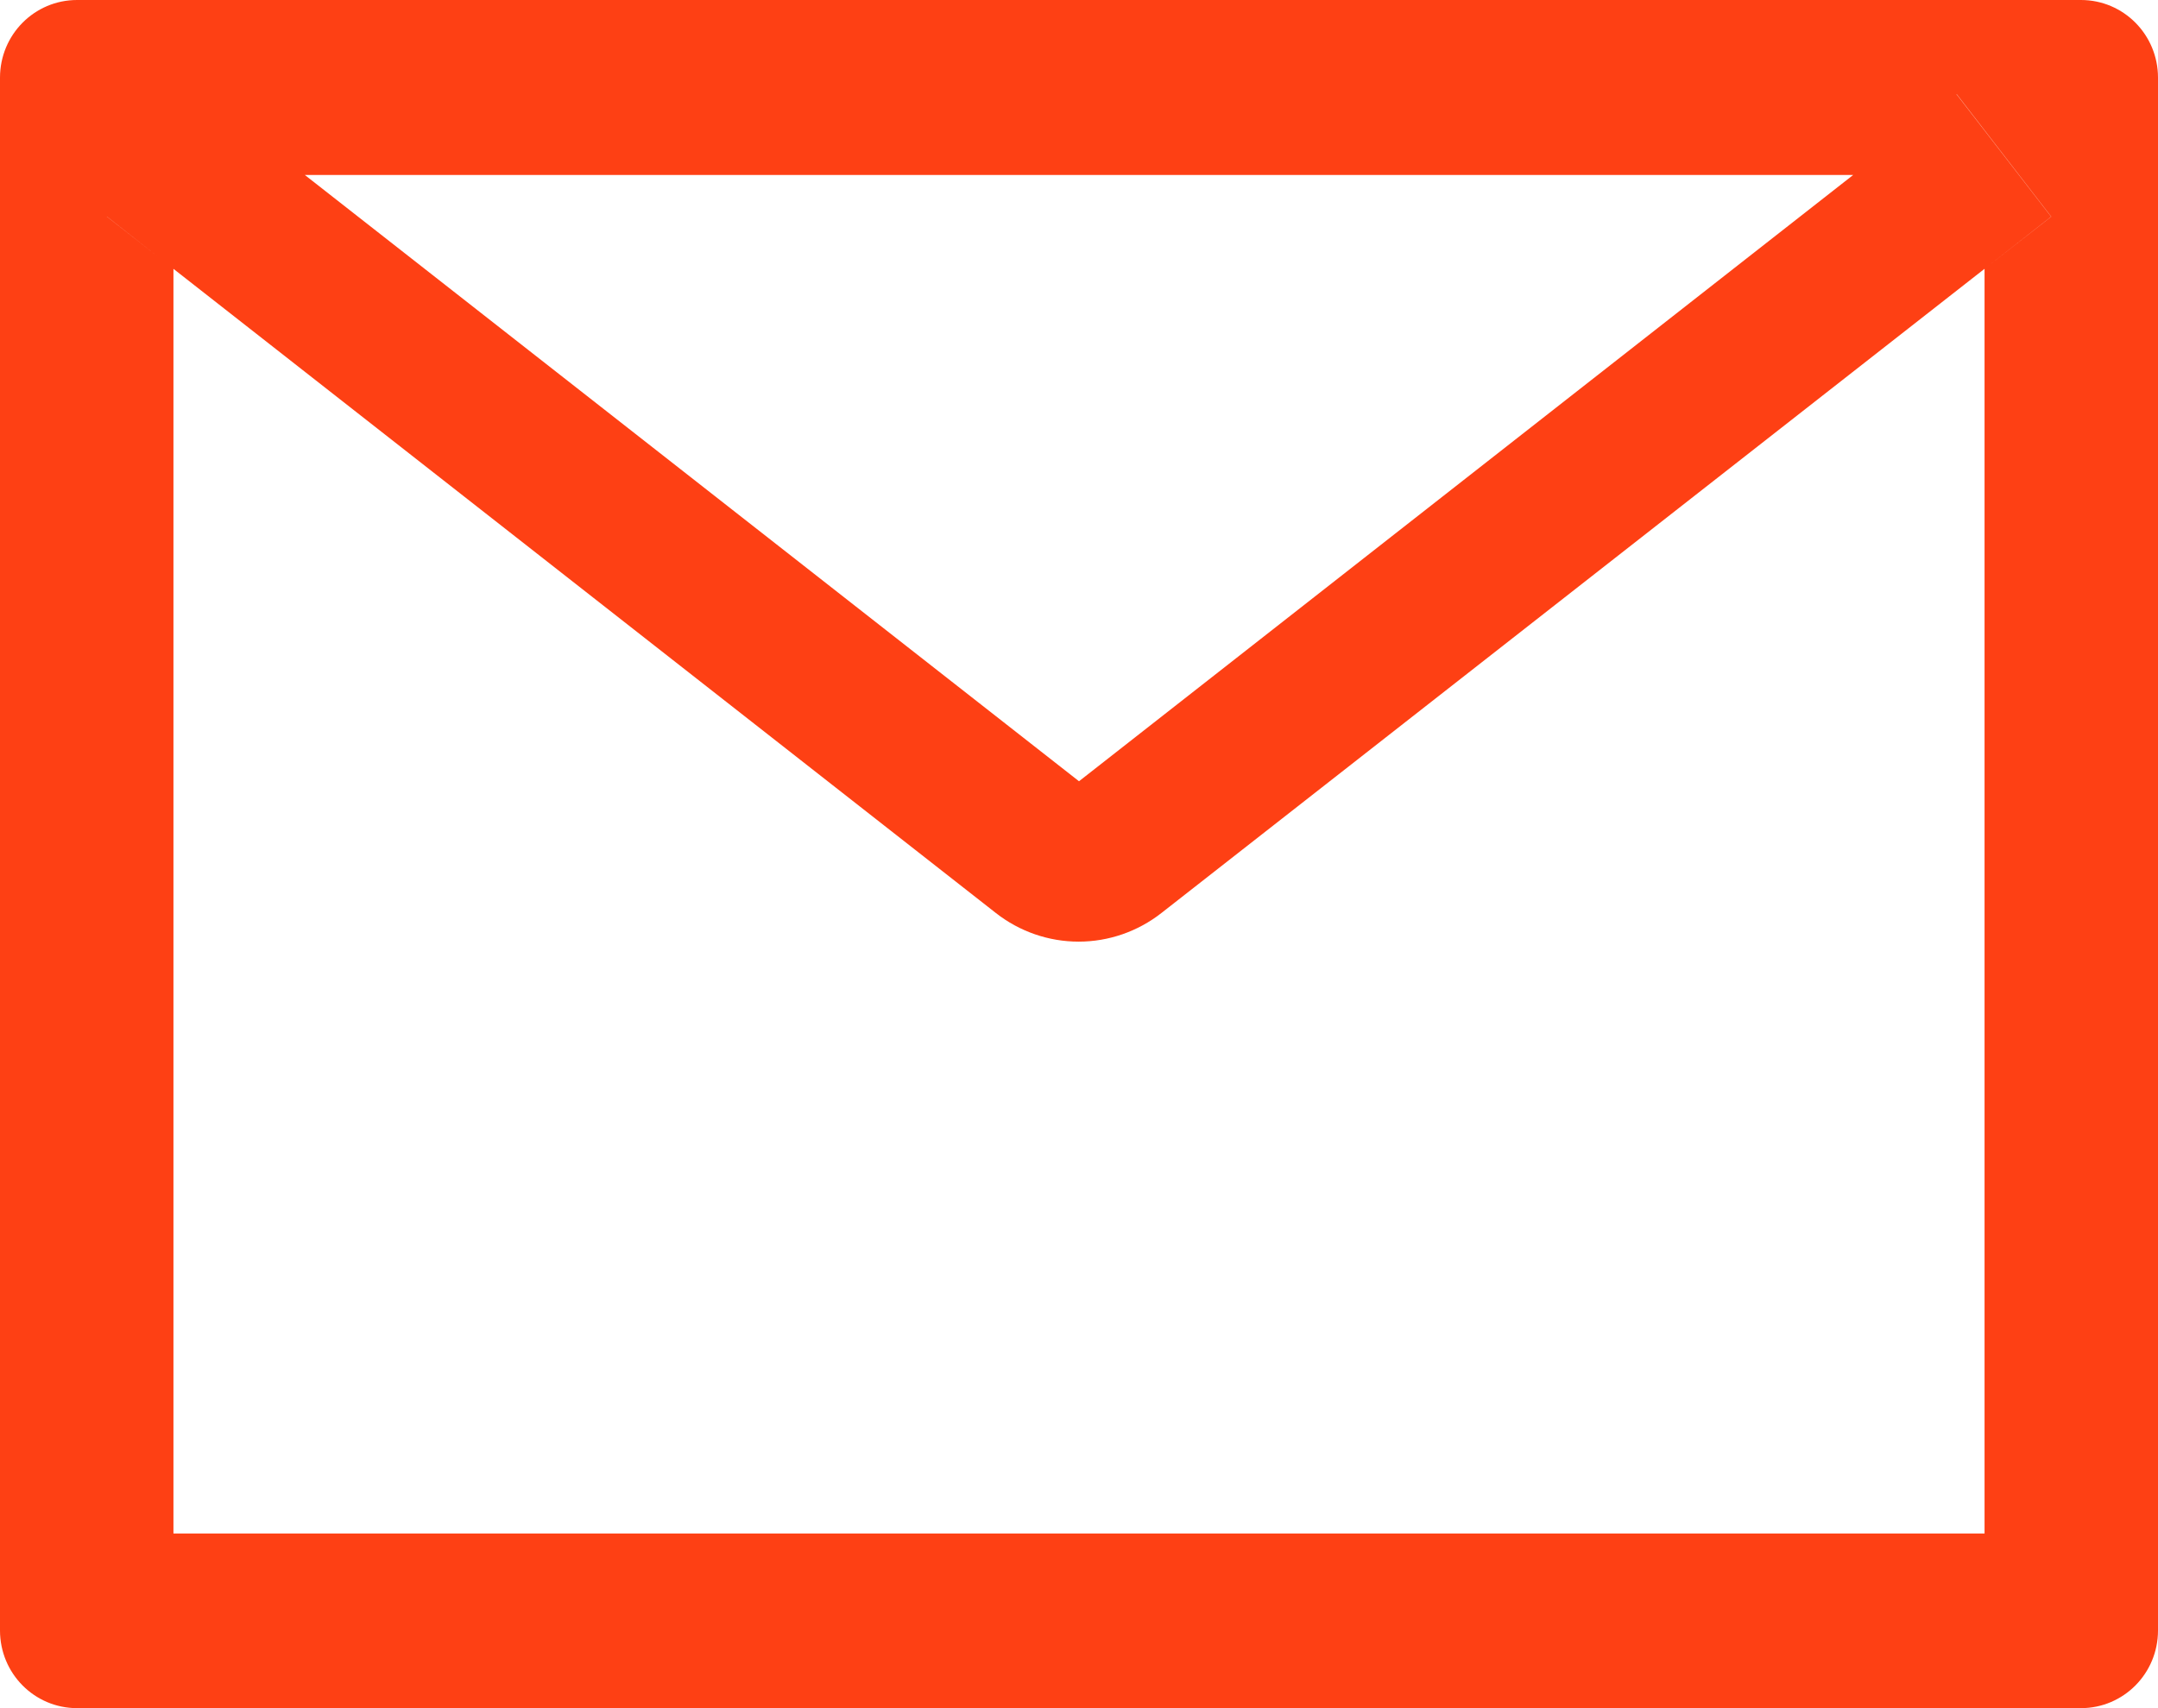 <?xml version="1.0" encoding="UTF-8"?> <svg xmlns="http://www.w3.org/2000/svg" width="24" height="19" viewBox="0 0 24 19" fill="none"><path d="M23.143 0H0.857C0.383 0 0 0.386 0 0.864V18.136C0 18.614 0.383 19 0.857 19H23.143C23.617 19 24 18.614 24 18.136V0.864C24 0.386 23.617 0 23.143 0ZM22.071 2.99V17.057H1.929V2.99L1.189 2.41L2.242 1.047L3.388 1.946H20.614L21.761 1.047L22.813 2.41L22.071 2.99V2.99ZM20.614 1.943L12 8.69L3.386 1.943L2.239 1.044L1.187 2.407L1.926 2.988L11.076 10.156C11.339 10.362 11.663 10.474 11.996 10.474C12.329 10.474 12.653 10.362 12.916 10.156L22.071 2.99L22.811 2.41L21.758 1.047L20.614 1.943Z" fill="#FE4014"></path></svg> 